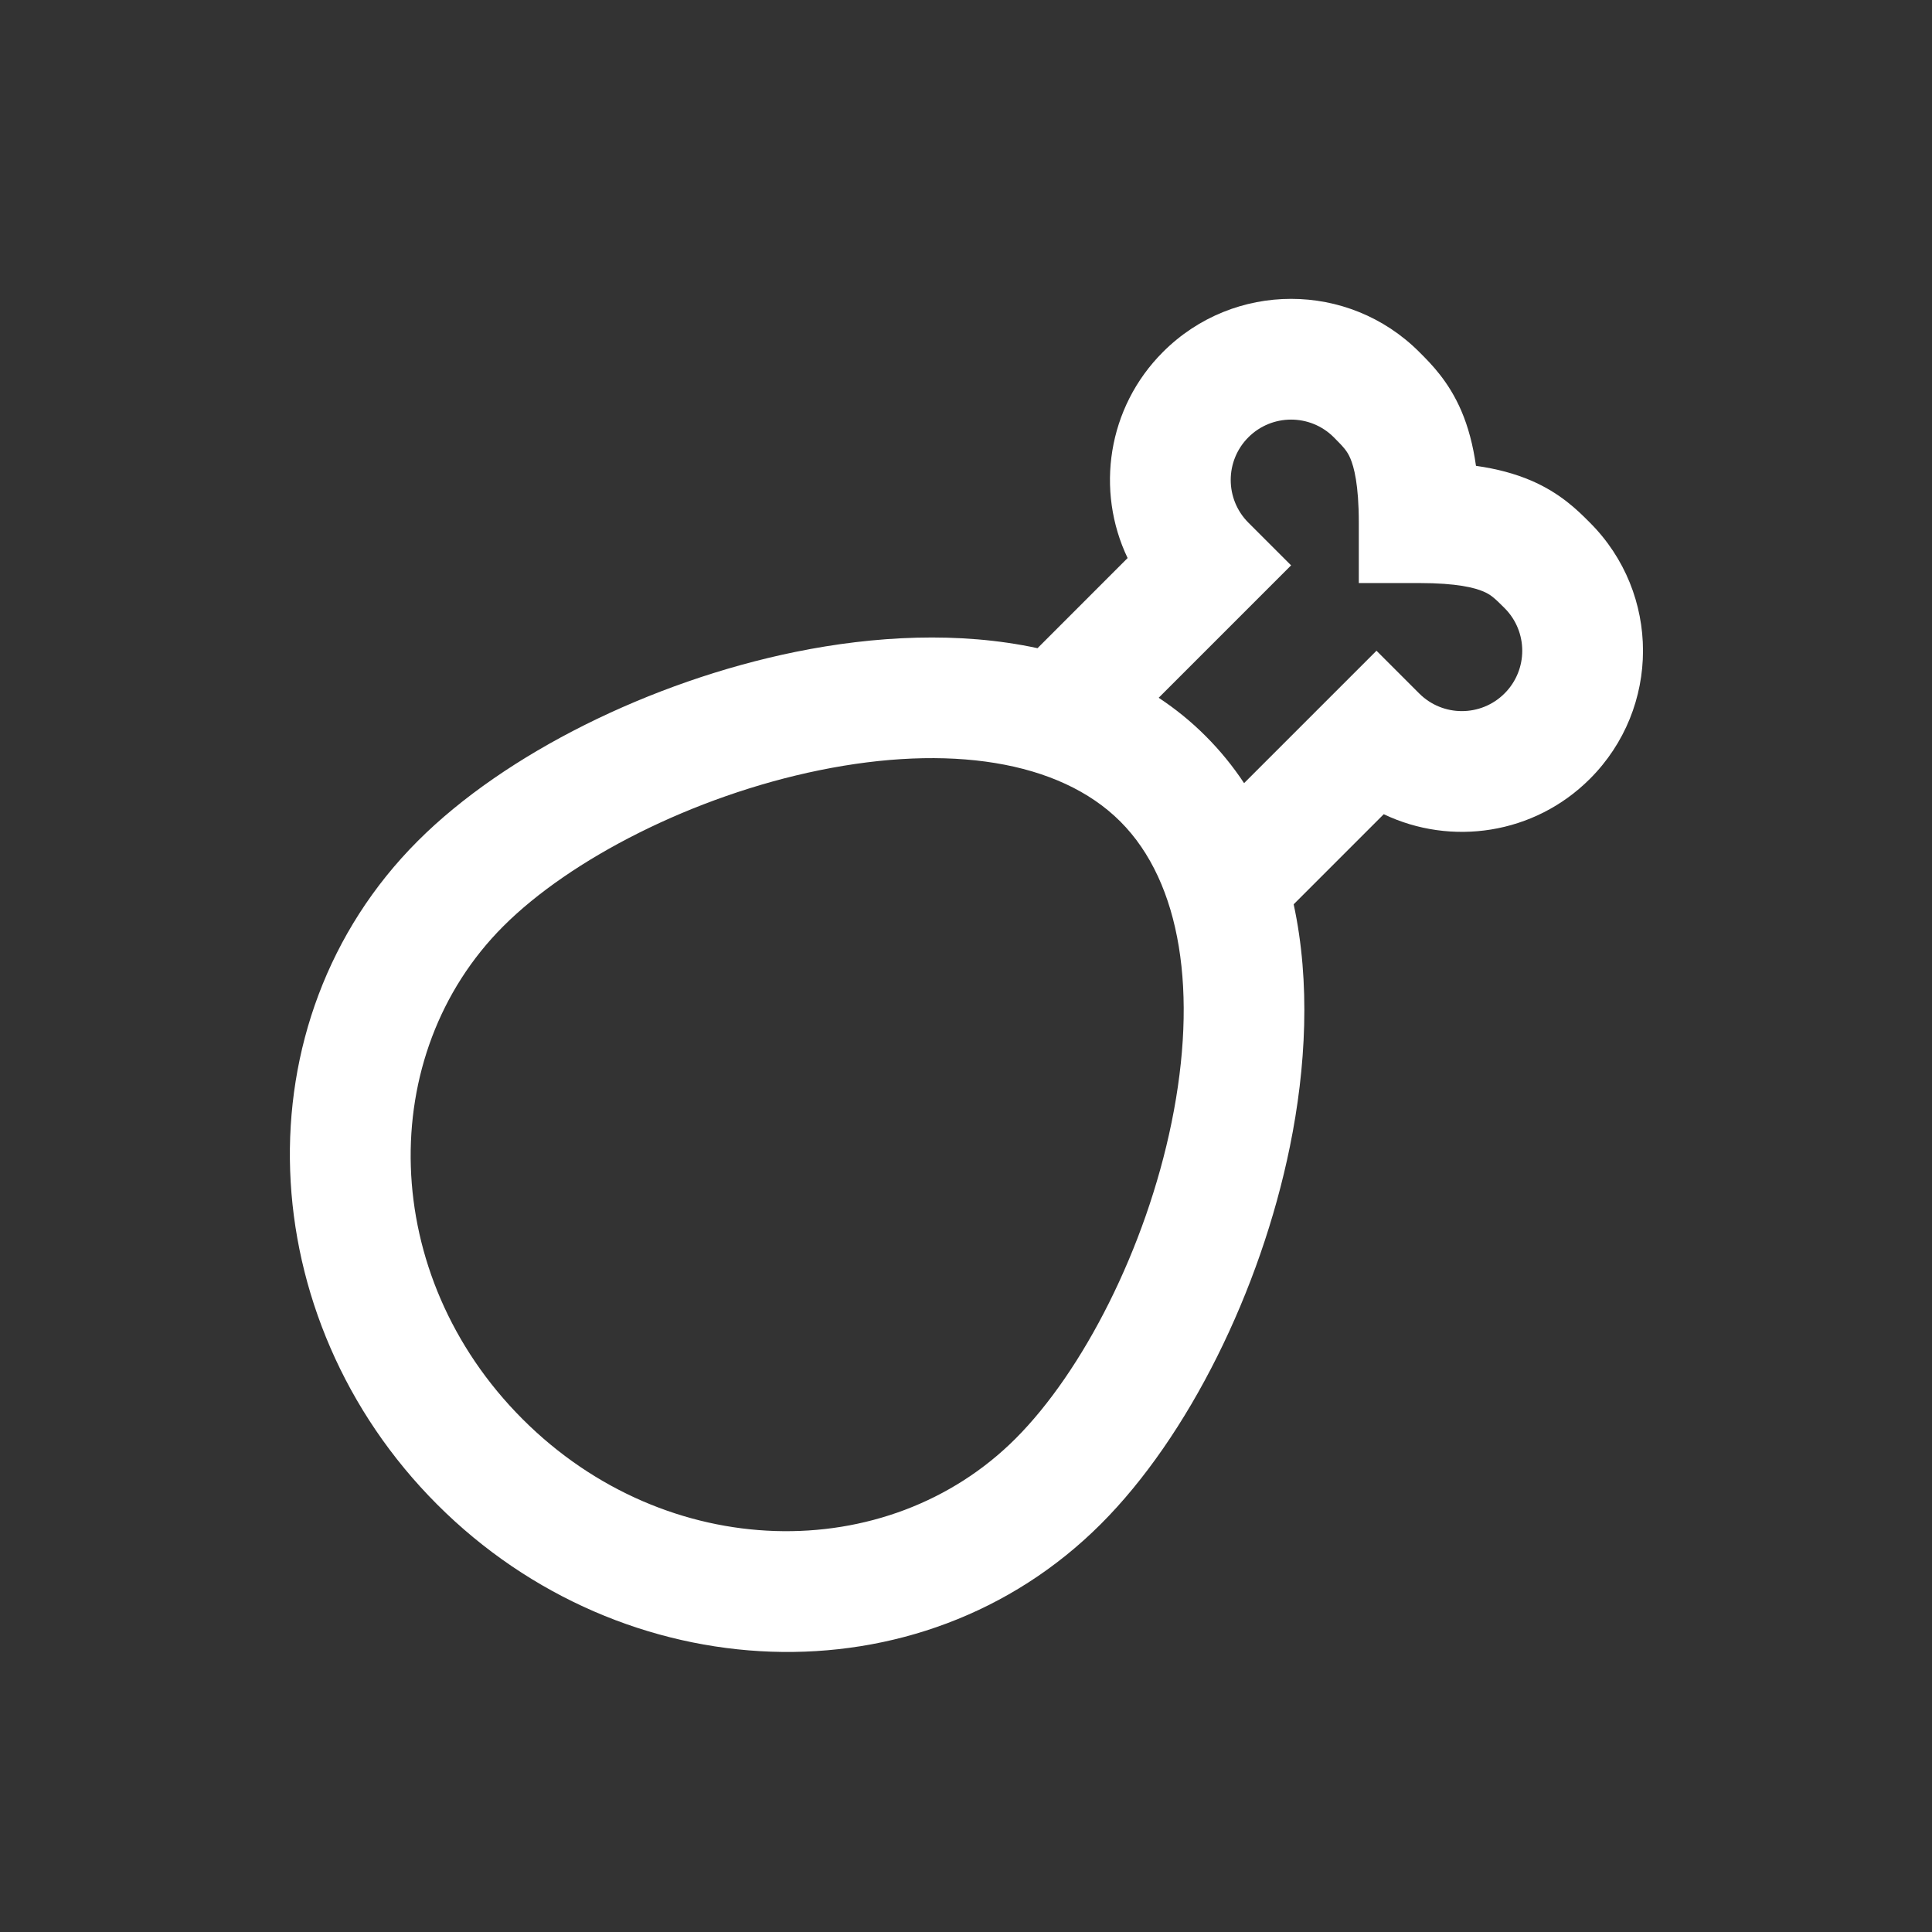 <svg width="60" height="60" viewBox="0 0 60 60" fill="none" xmlns="http://www.w3.org/2000/svg">
<rect x="0" y="0" width="60" height="60" fill="#333333" stroke="none"/>
<path fill-rule="evenodd" clip-rule="evenodd" d="M41.936 14.236C41.841 14.014 41.742 13.9 41.422 13.58C40.69 12.848 39.503 12.848 38.77 13.58C38.038 14.312 38.038 15.5 38.77 16.232L40.096 17.558L35.984 21.67C36.502 22.012 36.991 22.407 37.444 22.861C37.898 23.315 38.294 23.804 38.636 24.321L42.748 20.209L44.074 21.535C44.806 22.267 45.993 22.267 46.725 21.535C47.458 20.803 47.458 19.616 46.725 18.884C46.406 18.564 46.292 18.465 46.069 18.37C45.81 18.258 45.261 18.107 44.074 18.107H42.199V16.232C42.199 15.045 42.047 14.496 41.936 14.236ZM40.176 28.084C40.701 30.512 40.559 33.159 40.059 35.606C39.144 40.096 36.9 44.619 34.19 47.328C28.583 52.936 19.352 52.498 13.58 46.726C7.807 40.953 7.37 31.723 12.977 26.115C15.686 23.406 20.21 21.162 24.7 20.246C27.147 19.747 29.794 19.605 32.221 20.13L35.019 17.331C34.02 15.241 34.387 12.66 36.119 10.929C38.316 8.732 41.877 8.732 44.074 10.929C44.083 10.937 44.092 10.946 44.101 10.956C44.446 11.301 44.991 11.845 45.383 12.759C45.596 13.256 45.746 13.818 45.838 14.467C46.488 14.559 47.049 14.71 47.547 14.923C48.461 15.314 49.005 15.859 49.35 16.205C49.359 16.214 49.368 16.223 49.377 16.232C51.574 18.429 51.574 21.99 49.377 24.187C47.645 25.919 45.065 26.285 42.974 25.286L40.176 28.084ZM25.45 23.92C21.518 24.722 17.712 26.683 15.629 28.767C11.651 32.745 11.753 39.596 16.231 44.074C20.71 48.553 27.561 48.655 31.539 44.677C33.622 42.593 35.583 38.787 36.385 34.856C37.202 30.855 36.696 27.416 34.793 25.513C32.89 23.61 29.45 23.104 25.45 23.92Z" fill="white"/>
</svg>
